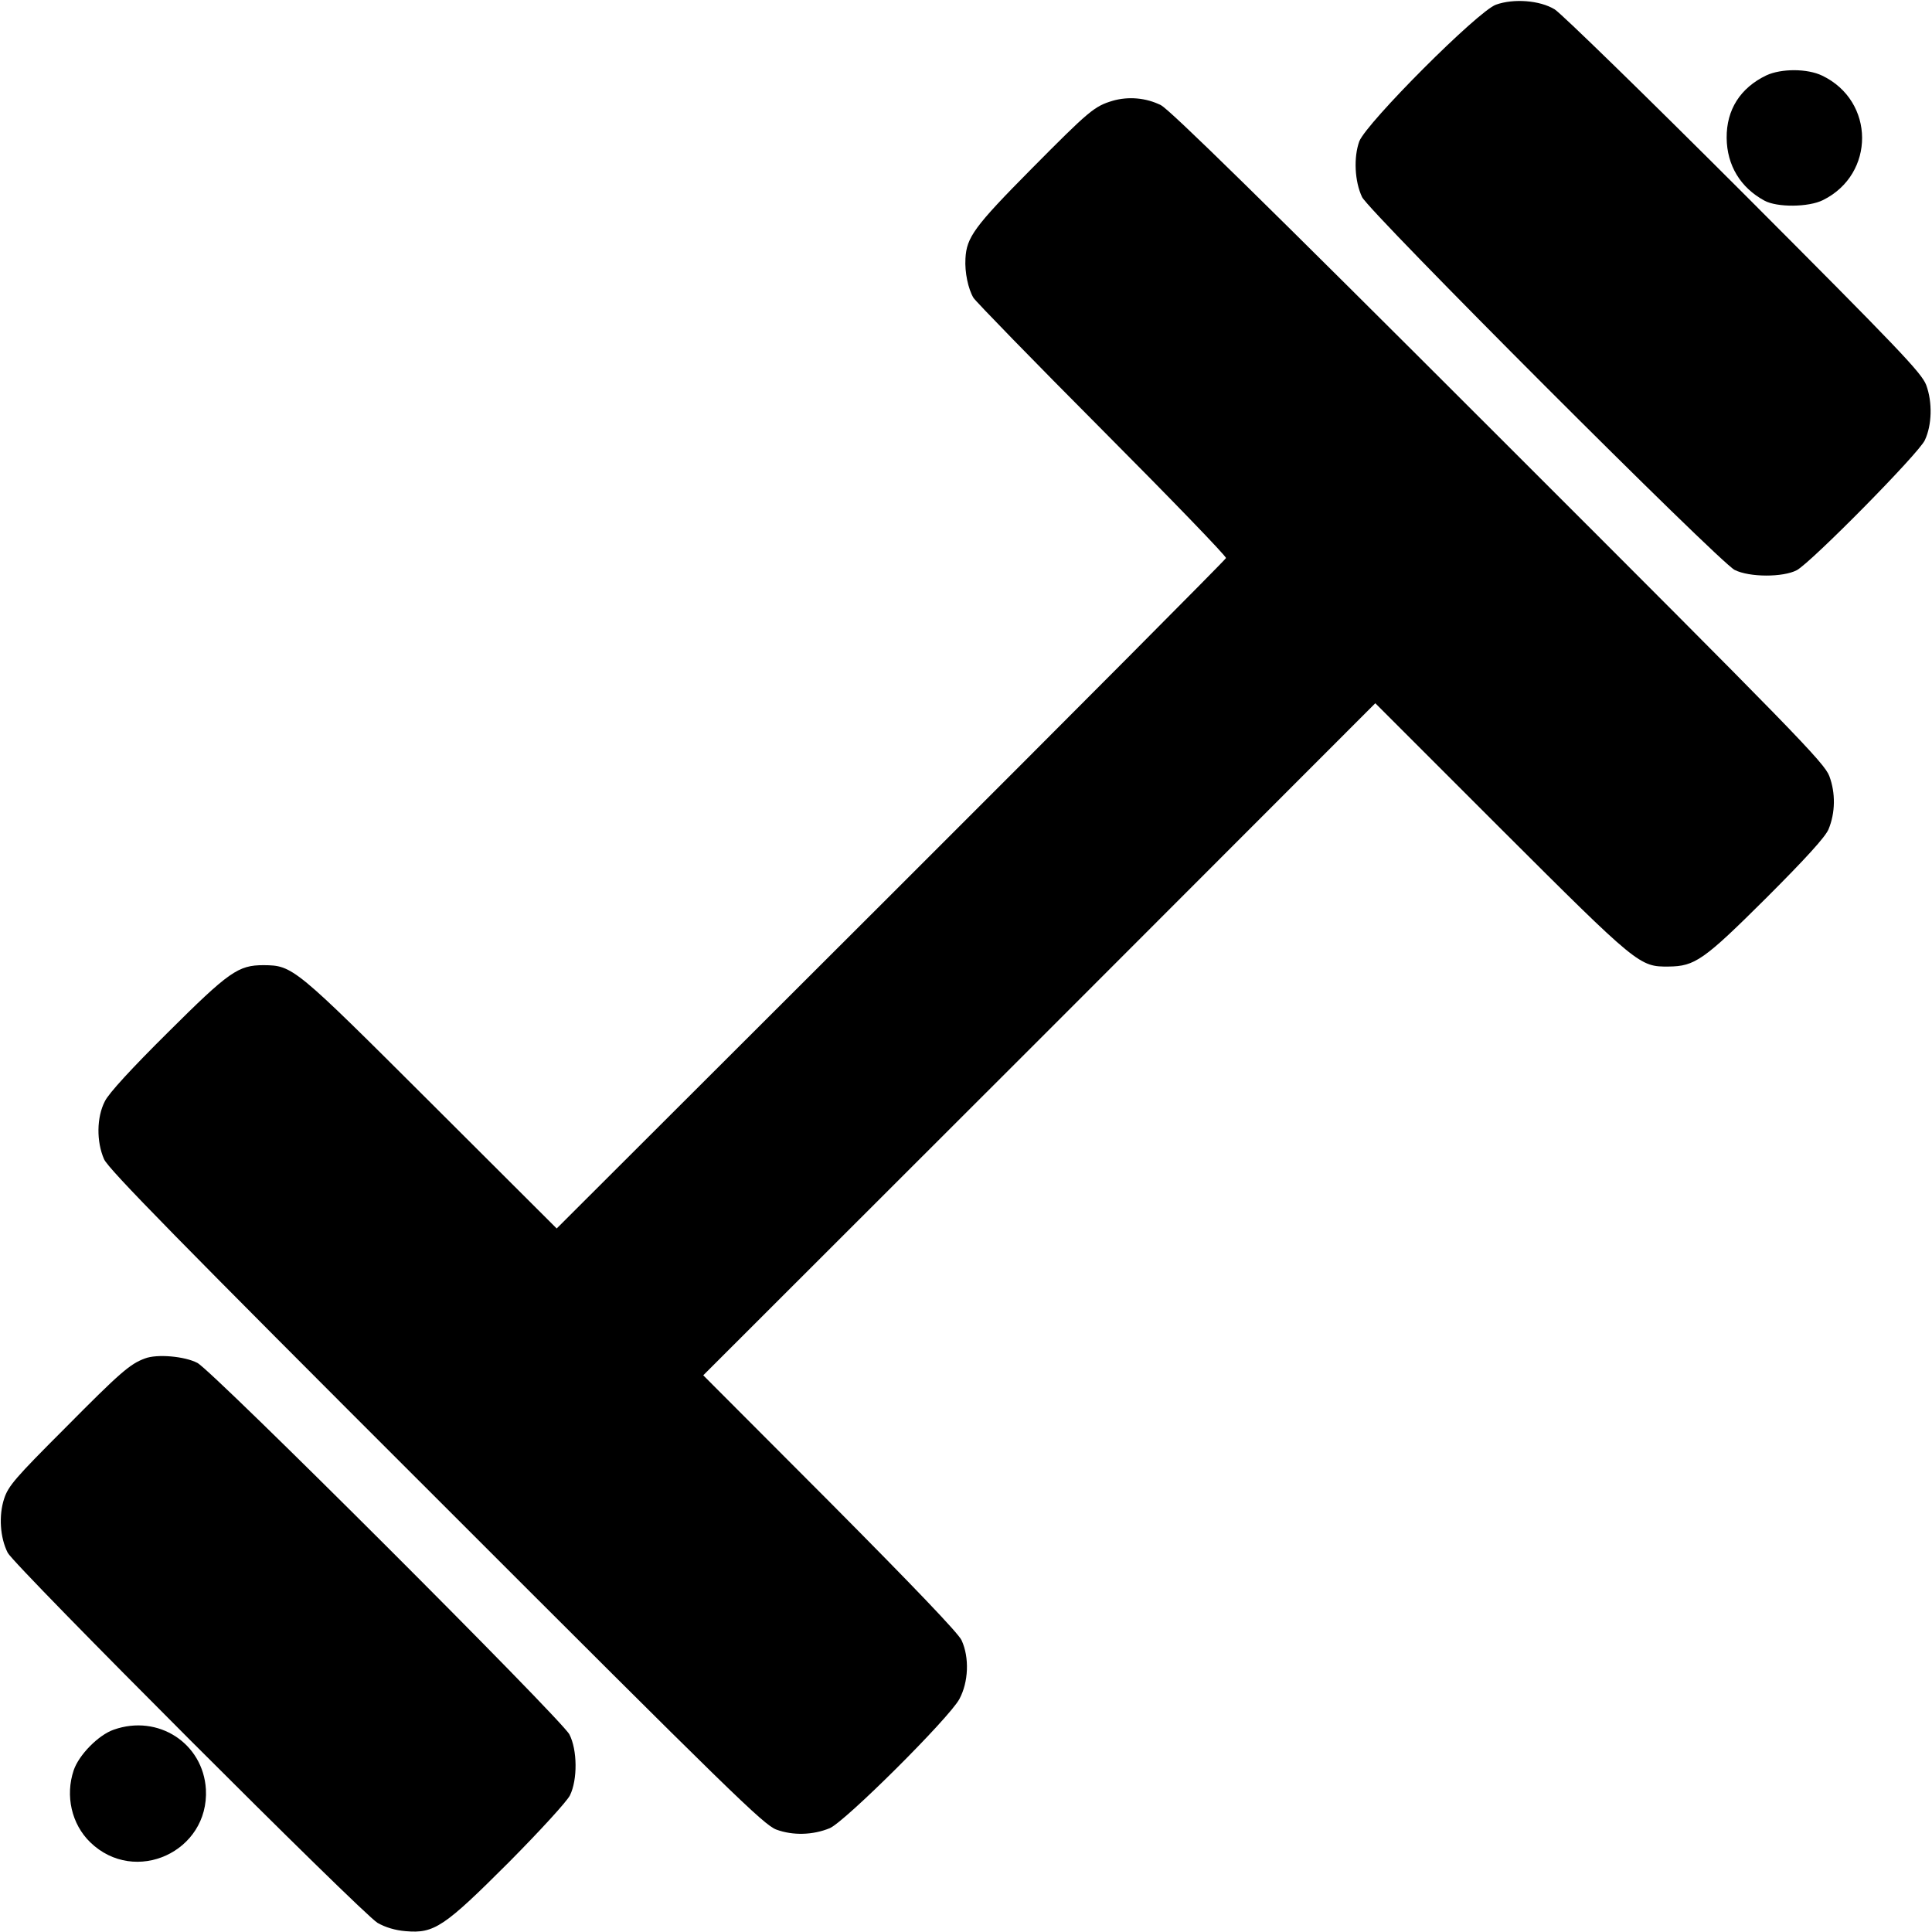 <?xml version="1.0" standalone="no"?>
<!DOCTYPE svg PUBLIC "-//W3C//DTD SVG 20010904//EN"
 "http://www.w3.org/TR/2001/REC-SVG-20010904/DTD/svg10.dtd">
<svg version="1.0" xmlns="http://www.w3.org/2000/svg"
 width="700pt" height="700pt" viewBox="0 0 700 700"
 preserveAspectRatio="xMidYMid meet">
<g transform="translate(0,700) scale(0.1,-0.1)"
fill="#000000" stroke="none">
<path d="M5420 6983 c-66 -24 -468 -427 -495 -495 -21 -58 -17 -145 10 -202
26 -54 1295 -1324 1350 -1351 54 -27 175 -27 225 -1 52 28 442 423 464 471 26
55 28 138 5 200 -17 44 -96 127 -661 693 -354 354 -662 654 -685 668 -54 33
-149 40 -213 17z"/>
<path d="M6400 6727 c-94 -45 -145 -124 -144 -227 1 -99 50 -180 137 -227 46
-25 160 -24 212 2 190 94 189 359 -3 451 -54 26 -148 26 -202 1z"/>
<path d="M4032 6635 c-67 -20 -85 -35 -296 -248 -206 -208 -234 -247 -238
-324 -3 -50 10 -110 29 -142 9 -14 219 -230 467 -479 248 -249 450 -458 448
-464 -2 -6 -548 -555 -1214 -1220 l-1211 -1209 -456 455 c-495 494 -500 498
-606 499 -92 0 -125 -23 -347 -244 -130 -129 -214 -220 -228 -249 -30 -58 -31
-146 -3 -210 16 -36 268 -293 1203 -1227 1073 -1073 1186 -1184 1233 -1202 60
-22 132 -20 193 5 54 22 433 399 470 468 33 61 37 150 8 213 -11 25 -175 196
-476 499 l-460 461 1218 1217 1217 1218 456 -456 c496 -495 501 -499 607 -498
95 1 127 23 354 249 143 143 213 220 225 248 25 60 26 132 3 193 -18 48 -119
152 -1199 1231 -849 849 -1192 1185 -1223 1200 -54 27 -118 32 -174 16z"/>
<path d="M525 2078 c-54 -20 -88 -49 -291 -254 -178 -178 -204 -208 -219 -254
-20 -61 -15 -141 13 -196 24 -47 1284 -1308 1340 -1341 28 -16 64 -27 102 -30
103 -9 139 15 373 249 114 115 211 221 222 243 28 57 27 165 -2 221 -29 55
-1294 1319 -1348 1346 -46 24 -146 33 -190 16z"/>
<path d="M412 733 c-55 -19 -126 -91 -145 -147 -31 -92 -8 -195 60 -261 162
-157 431 -34 419 192 -10 167 -173 273 -334 216z"/>
</g>
</svg>
